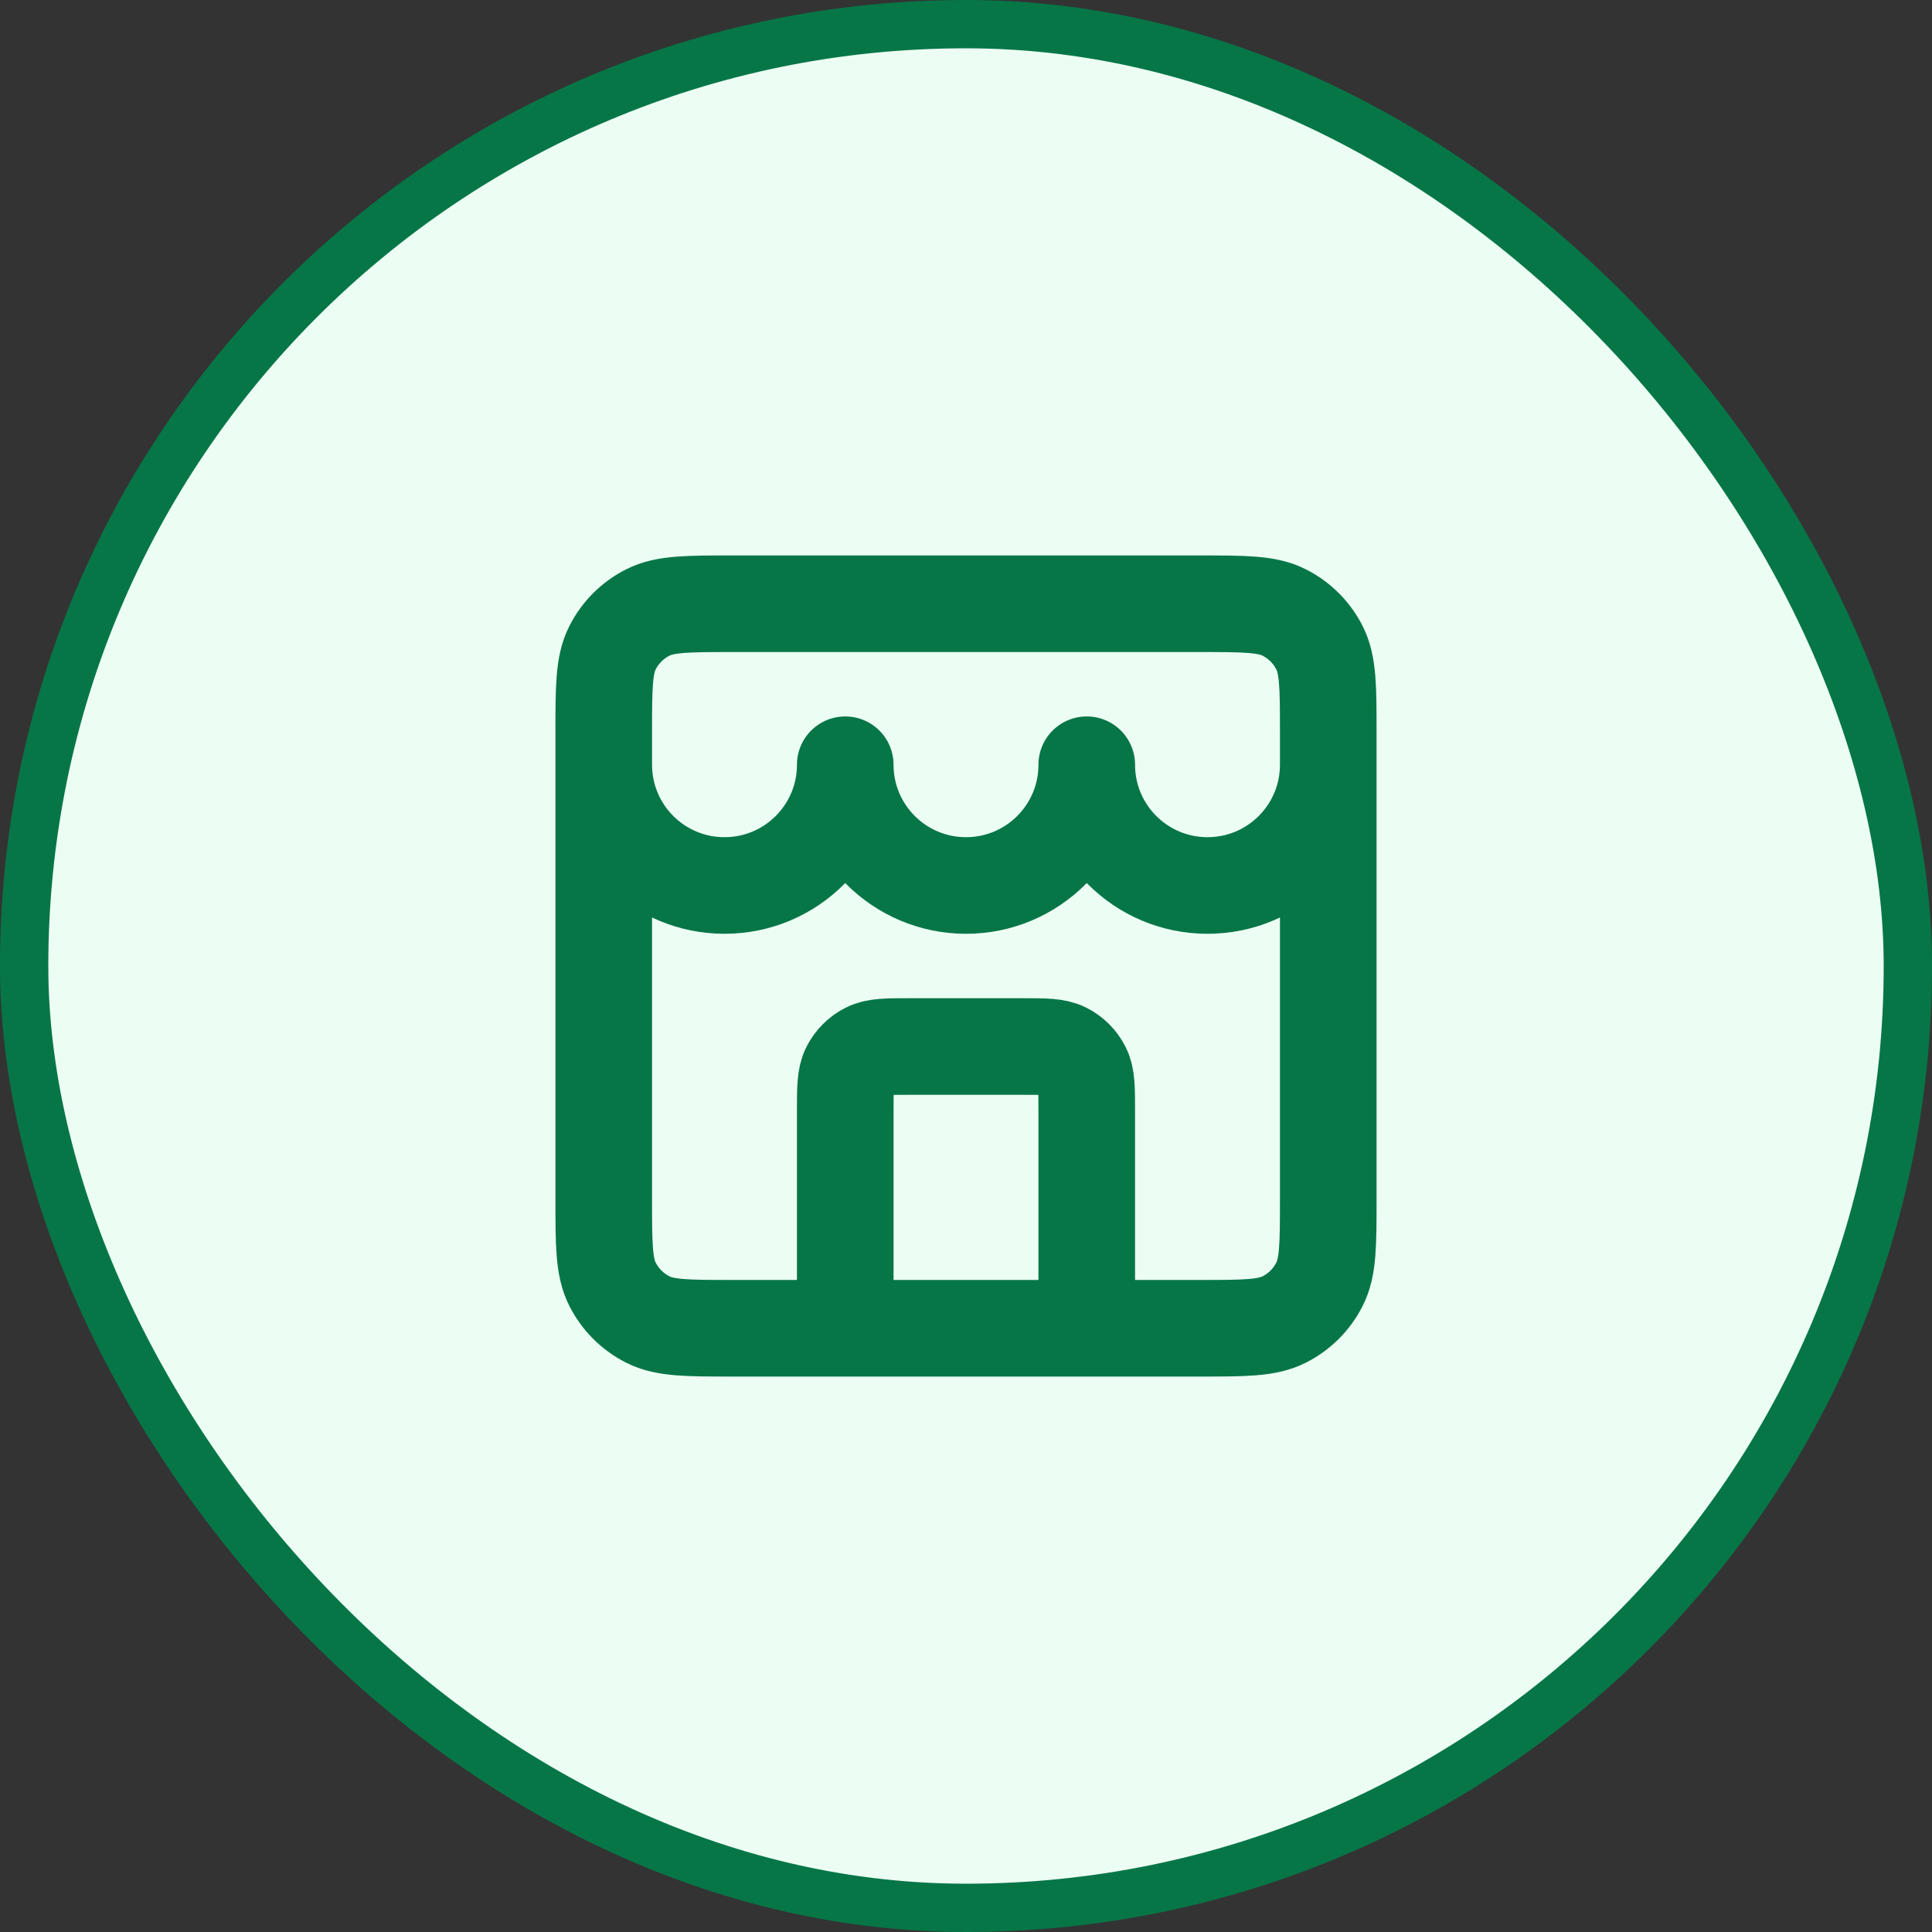 <svg width="40" height="40" viewBox="0 0 40 40" fill="none" xmlns="http://www.w3.org/2000/svg">
<rect x="0" y="0" width="40" height="40" fill="#333333" stroke="none"/>
<rect x="0.5" y="0.5" width="39" height="39" rx="19.5" fill="#ECFDF3"/>
<rect x="0.5" y="0.5" width="39" height="39" rx="19.5" stroke="#067647"/>
<path d="M22.5 27.5V23C22.5 22.533 22.5 22.3 22.409 22.122C22.329 21.965 22.202 21.837 22.045 21.758C21.867 21.667 21.633 21.667 21.167 21.667H18.833C18.367 21.667 18.133 21.667 17.955 21.758C17.798 21.837 17.671 21.965 17.591 22.122C17.5 22.3 17.5 22.533 17.5 23V27.5M12.5 15.833C12.5 17.214 13.619 18.333 15 18.333C16.381 18.333 17.5 17.214 17.5 15.833C17.5 17.214 18.619 18.333 20 18.333C21.381 18.333 22.5 17.214 22.5 15.833C22.5 17.214 23.619 18.333 25 18.333C26.381 18.333 27.5 17.214 27.5 15.833M15.167 27.5H24.833C25.767 27.5 26.233 27.5 26.59 27.318C26.904 27.159 27.159 26.904 27.318 26.59C27.5 26.233 27.5 25.767 27.5 24.833V15.167C27.5 14.233 27.5 13.767 27.318 13.41C27.159 13.096 26.904 12.841 26.59 12.682C26.233 12.5 25.767 12.5 24.833 12.5H15.167C14.233 12.5 13.767 12.5 13.41 12.682C13.096 12.841 12.841 13.096 12.682 13.41C12.5 13.767 12.5 14.233 12.5 15.167V24.833C12.5 25.767 12.5 26.233 12.682 26.59C12.841 26.904 13.096 27.159 13.41 27.318C13.767 27.5 14.233 27.5 15.167 27.5Z" stroke="#067647" stroke-width="2" stroke-linecap="round" stroke-linejoin="round"/>
</svg>
